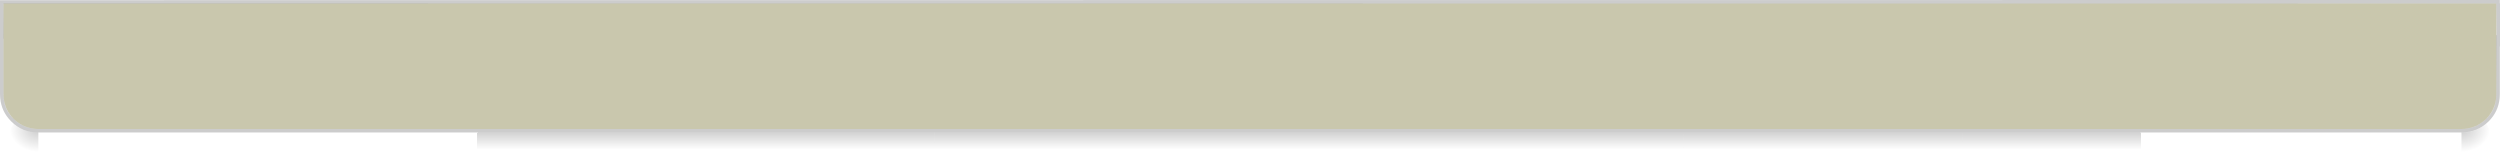 <?xml version="1.0" encoding="UTF-8" standalone="no"?>
<svg xmlns:xlink="http://www.w3.org/1999/xlink" height="44.0px" width="717.0px" xmlns="http://www.w3.org/2000/svg">
  <g transform="matrix(1.0, 0.0, 0.0, 1.0, 0.0, 0.0)">
    <path d="M705.95 38.0 L706.0 38.0 Q710.05 38.0 713.05 35.45 714.05 36.7 714.0 38.2 713.95 40.7 711.2 42.35 708.45 44.0 705.95 44.0 L705.95 43.0 705.95 38.0" fill="url(#gradient0)" fill-rule="evenodd" stroke="none"/>
    <path d="M705.95 38.0 L705.95 43.0 613.9 43.0 613.9 38.0 705.95 38.0" fill="url(#gradient1)" fill-rule="evenodd" stroke="none"/>
    <path d="M613.9 43.0 L562.9 43.0 562.9 38.0 613.9 38.0 613.9 43.0" fill="url(#gradient2)" fill-rule="evenodd" stroke="none"/>
    <path d="M562.9 43.0 L482.9 43.0 482.9 38.0 562.9 38.0 562.9 43.0" fill="url(#gradient3)" fill-rule="evenodd" stroke="none"/>
    <path d="M482.9 43.0 L268.0 43.0 268.0 38.0 482.9 38.0 482.9 43.0" fill="url(#gradient4)" fill-rule="evenodd" stroke="none"/>
    <path d="M268.0 43.0 L137.0 43.0 137.0 38.0 268.0 38.0 268.0 43.0" fill="url(#gradient5)" fill-rule="evenodd" stroke="none"/>
    <path d="M137.0 43.0 L11.0 43.0 11.0 38.0 137.0 38.0 137.0 43.0" fill="url(#gradient6)" fill-rule="evenodd" stroke="none"/>
    <path d="M11.0 43.0 L11.0 44.0 Q8.5 44.0 5.75 42.35 3.0 40.7 2.95 38.2 2.9 36.7 3.95 35.45 6.9 38.0 11.0 38.0 L11.0 43.0" fill="url(#gradient7)" fill-rule="evenodd" stroke="none"/>
    <path d="M0.0 16.0 L0.0 15.2 0.0 16.75 0.0 16.0" fill="#cc6666" fill-rule="evenodd" stroke="none"/>
    <path d="M713.05 34.1 Q710.1 36.95 705.95 37.0 L11.0 37.0 Q6.85 36.95 3.9 34.1 1.4 31.55 1.05 28.1 L1.0 27.0 1.0 10.95 1.0 1.0 10.95 1.0 706.05 1.0 715.95 1.0 715.95 10.95 715.95 27.0 715.9 28.1 Q715.55 31.55 713.05 34.1" fill="#bfbd9f" fill-opacity="0.851" fill-rule="evenodd" stroke="none"/>
    <path d="M13.15 1.05 L10.95 1.05 1.0 1.05 1.05 10.95 1.05 11.05 1.0 11.05 1.0 13.15 1.0 14.05 1.0 14.95 1.0 23.15 1.0 24.0 1.0 24.9 1.0 27.05 1.05 28.1 Q1.35 31.6 3.9 34.1 6.8 36.95 11.0 37.0 L705.95 37.0 Q710.15 36.95 713.05 34.1 715.6 31.6 715.9 28.1 L715.95 27.05 715.9 10.95 715.9 10.05 716.0 10.05 715.95 1.0 706.05 1.0 14.85 1.05 14.0 1.05 13.15 1.05 M713.75 34.8 Q710.55 37.95 705.95 38.0 L11.0 38.0 Q6.4 38.0 3.2 34.8 0.4 32.0 0.05 28.1 L0.0 27.05 0.0 10.95 0.0 0.05 10.95 0.05 706.05 0.0 716.95 0.0 716.95 0.95 717.0 0.95 717.0 10.95 717.0 13.3 716.95 13.3 716.95 27.05 716.9 28.1 Q716.55 32.0 713.75 34.8" fill="#000000" fill-opacity="0.2" fill-rule="evenodd" stroke="none"/>
  </g>
  <defs>
    <radialGradient cx="0" cy="0" gradientTransform="matrix(-0.01, 0.0, 0.0, 0.008, 705.95, 37.0)" gradientUnits="userSpaceOnUse" id="gradient0" r="819.2" spreadMethod="pad">
      <stop offset="0.0" stop-color="#000000" stop-opacity="0.2"/>
      <stop offset="1.0" stop-color="#000000" stop-opacity="0.0"/>
    </radialGradient>
    <linearGradient gradientTransform="matrix(0.0, -0.006, 0.01, 0.0, 369.0, 38.0)" gradientUnits="userSpaceOnUse" id="gradient1" spreadMethod="pad" x1="-819.2" x2="819.2">
      <stop offset="0.0" stop-color="#000000" stop-opacity="0.0"/>
      <stop offset="1.0" stop-color="#000000" stop-opacity="0.353"/>
    </linearGradient>
    <linearGradient gradientTransform="matrix(0.0, -0.006, 0.01, 0.0, 438.0, 38.0)" gradientUnits="userSpaceOnUse" id="gradient2" spreadMethod="pad" x1="-819.2" x2="819.2">
      <stop offset="0.0" stop-color="#000000" stop-opacity="0.0"/>
      <stop offset="1.0" stop-color="#000000" stop-opacity="0.353"/>
    </linearGradient>
    <linearGradient gradientTransform="matrix(0.0, -0.006, 0.01, 0.0, 439.0, 38.0)" gradientUnits="userSpaceOnUse" id="gradient3" spreadMethod="pad" x1="-819.2" x2="819.2">
      <stop offset="0.0" stop-color="#000000" stop-opacity="0.0"/>
      <stop offset="1.0" stop-color="#000000" stop-opacity="0.353"/>
    </linearGradient>
    <linearGradient gradientTransform="matrix(0.0, -0.006, 0.01, 0.0, 359.0, 38.0)" gradientUnits="userSpaceOnUse" id="gradient4" spreadMethod="pad" x1="-819.2" x2="819.2">
      <stop offset="0.0" stop-color="#000000" stop-opacity="0.0"/>
      <stop offset="1.0" stop-color="#000000" stop-opacity="0.353"/>
    </linearGradient>
    <linearGradient gradientTransform="matrix(0.0, -0.006, 0.01, 0.0, 333.05, 38.0)" gradientUnits="userSpaceOnUse" id="gradient5" spreadMethod="pad" x1="-819.2" x2="819.2">
      <stop offset="0.0" stop-color="#000000" stop-opacity="0.0"/>
      <stop offset="1.0" stop-color="#000000" stop-opacity="0.353"/>
    </linearGradient>
    <linearGradient gradientTransform="matrix(0.0, -0.006, 0.01, 0.0, 349.0, 38.0)" gradientUnits="userSpaceOnUse" id="gradient6" spreadMethod="pad" x1="-819.2" x2="819.2">
      <stop offset="0.0" stop-color="#000000" stop-opacity="0.0"/>
      <stop offset="1.0" stop-color="#000000" stop-opacity="0.353"/>
    </linearGradient>
    <radialGradient cx="0" cy="0" gradientTransform="matrix(0.01, 0.0, 0.0, 0.008, 11.0, 37.0)" gradientUnits="userSpaceOnUse" id="gradient7" r="819.2" spreadMethod="pad">
      <stop offset="0.0" stop-color="#000000" stop-opacity="0.2"/>
      <stop offset="1.0" stop-color="#000000" stop-opacity="0.0"/>
    </radialGradient>
  </defs>
</svg>
